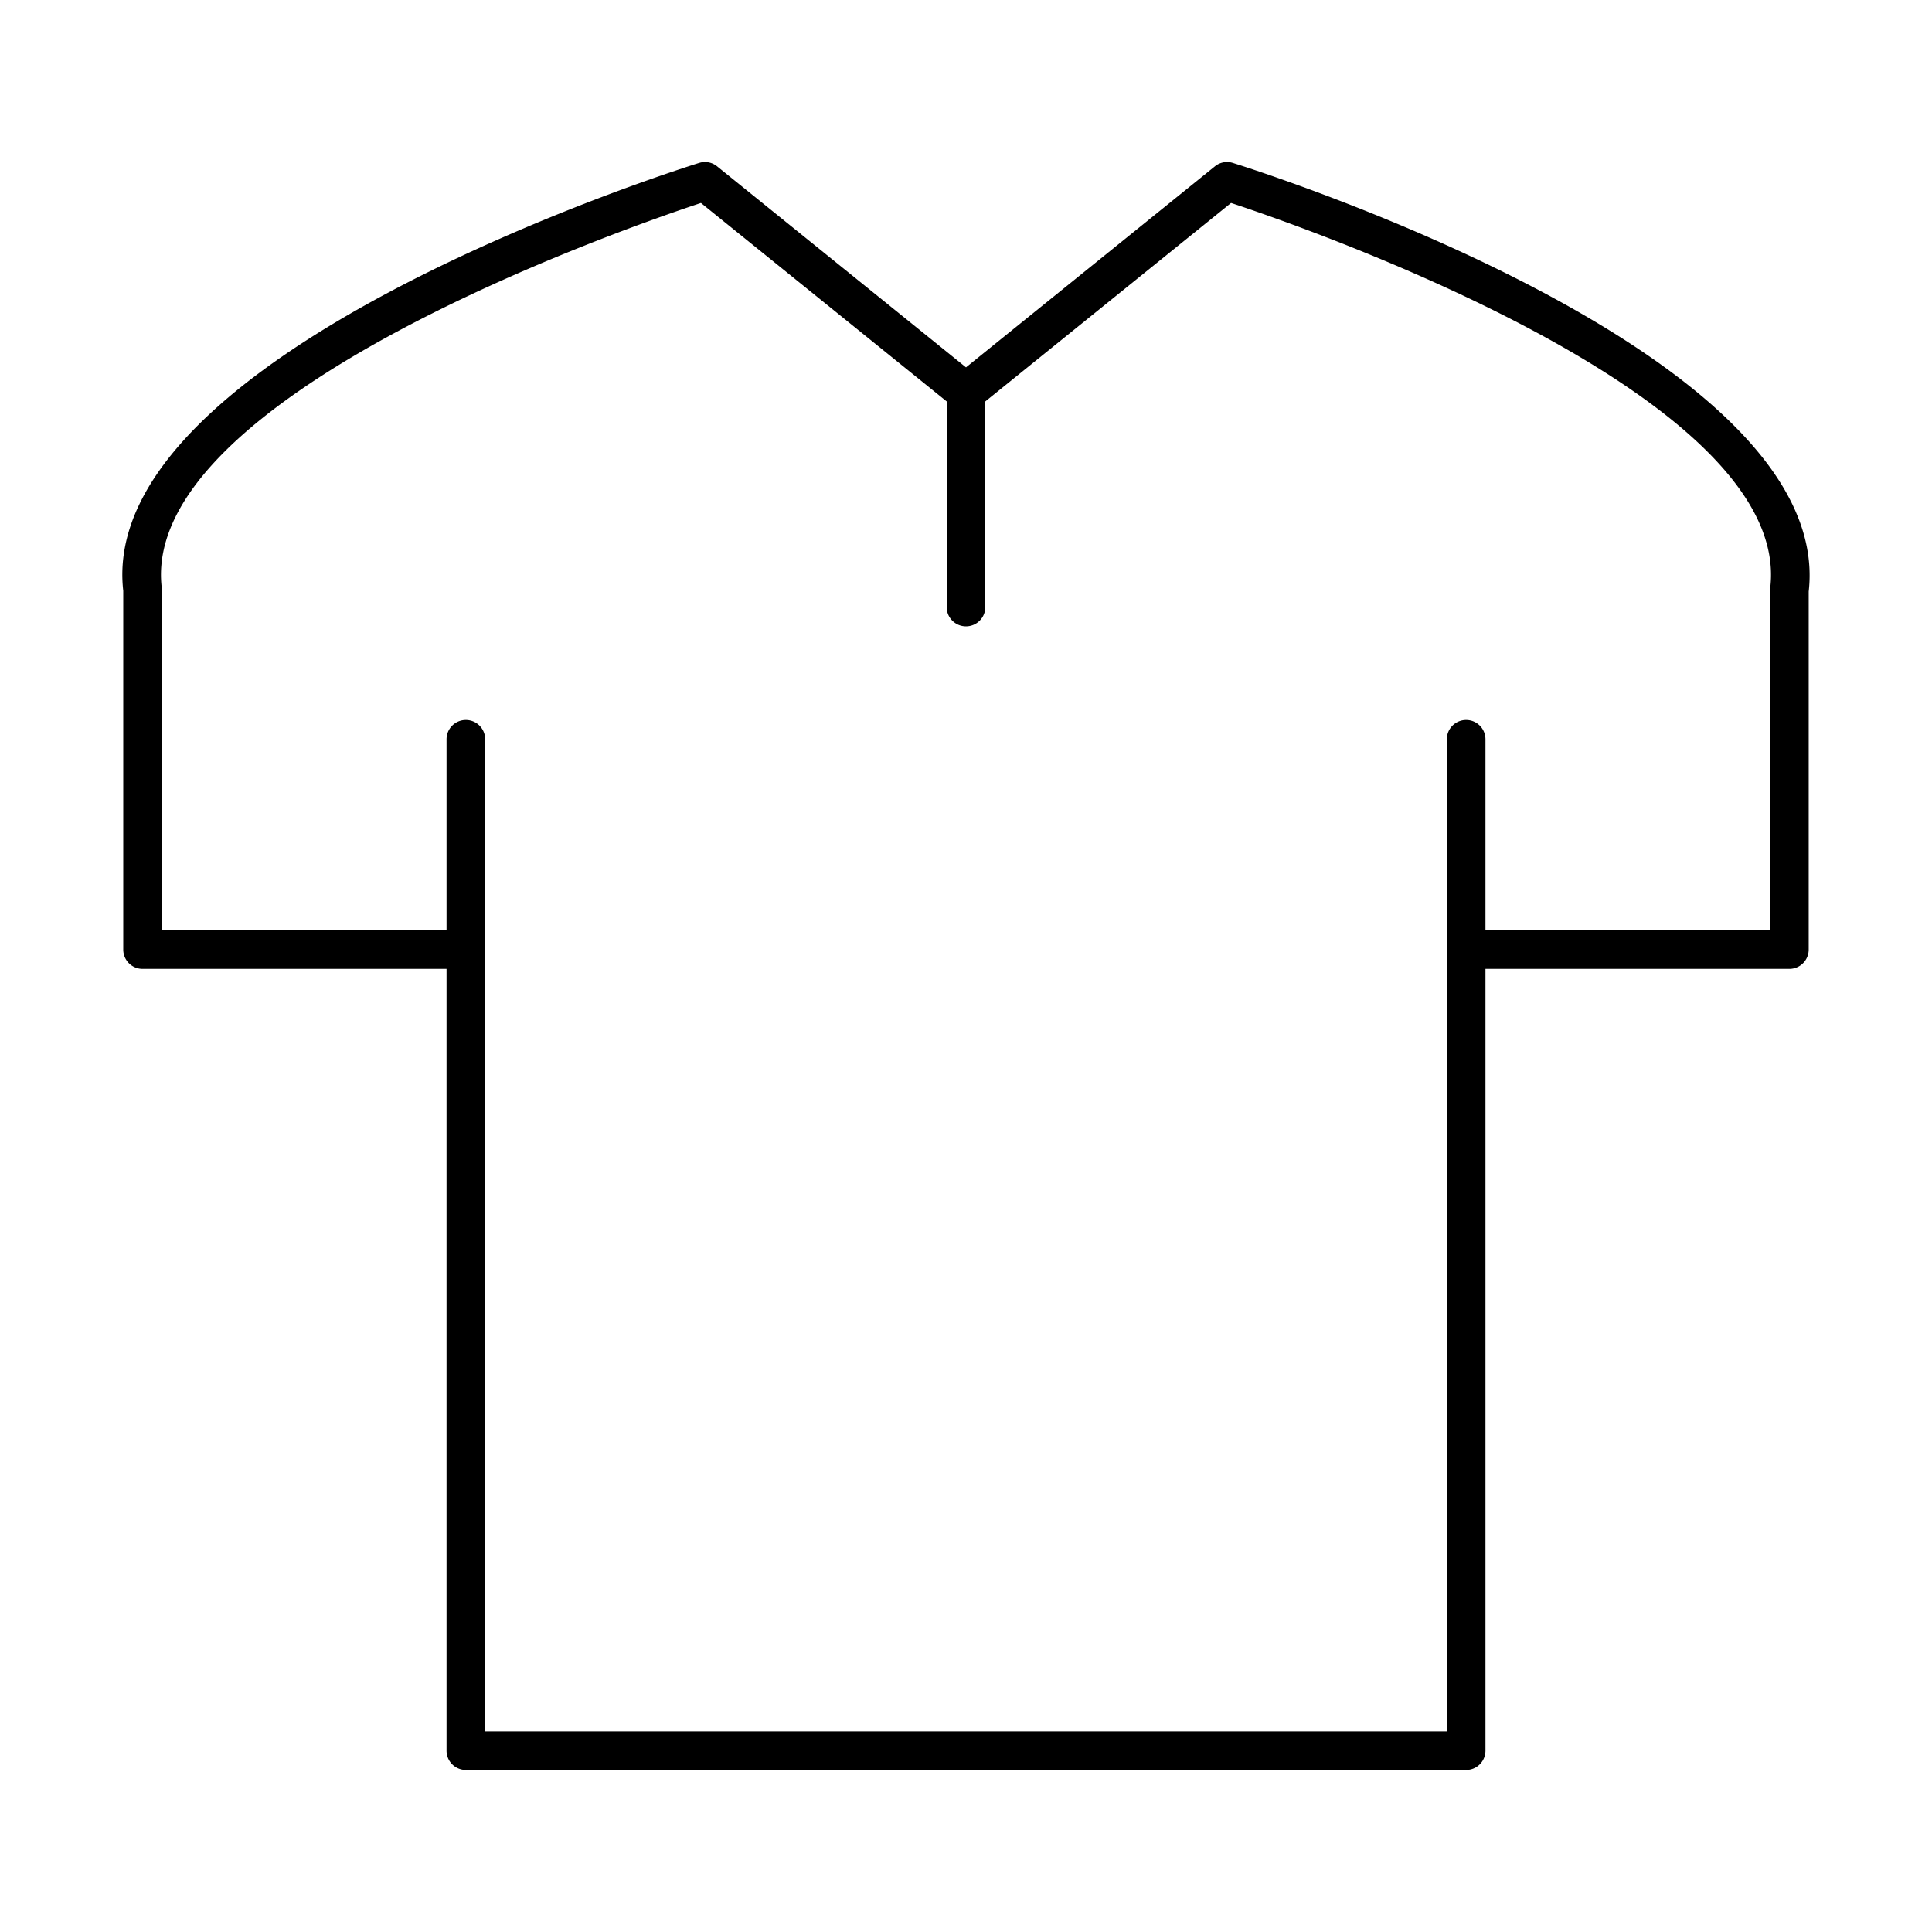 <svg xmlns="http://www.w3.org/2000/svg" height="512" viewBox="0 0 150 150" width="512" data-name="Layer 1"><path d="m75 48.129a1 1 0 0 1 -1-1v-16.678a1 1 0 1 1 2 0v16.678a1 1 0 0 1 -1 1z"></path><path d="m75 48.629a1.5 1.5 0 0 1 -1.5-1.5v-16.678a1.5 1.5 0 1 1 3 0v16.678a1.5 1.5 0 0 1 -1.5 1.5zm0-18.678a.5.5 0 0 0 -.5.5v16.678a.5.5 0 0 0 1 0v-16.678a.5.5 0 0 0 -.5-.5z"></path><path d="m138.931 74.726h-25.1a1 1 0 0 1 0-2h24.1v-26.912a1.151 1.151 0 0 1 .006-.118c1.851-15.516-37.51-28.882-42.461-30.5l-19.848 16.033a1 1 0 0 1 -1.256 0l-19.848-16.029c-4.951 1.617-44.311 14.987-42.462 30.5a.923.923 0 0 1 .007.118v26.908h24.1a1 1 0 0 1 0 2h-25.1a1 1 0 0 1 -1-1v-27.854c-2.053-18.072 42.467-32.155 44.366-32.746a.993.993 0 0 1 .925.177l19.64 15.863 19.64-15.866a.993.993 0 0 1 .925-.177c1.9.591 46.419 14.669 44.366 32.746v27.857a1 1 0 0 1 -1 1z"></path><path d="m138.931 75.226h-25.1a1.5 1.5 0 0 1 0-3h23.6v-26.412a1.675 1.675 0 0 1 .009-.174c1.779-14.912-36.3-28.046-41.861-29.882l-19.637 15.86a1.507 1.507 0 0 1 -1.884 0l-19.637-15.86c-5.565 1.842-43.64 14.971-41.862 29.879a1.525 1.525 0 0 1 .01.177v26.412h23.6a1.5 1.5 0 0 1 0 3h-25.1a1.5 1.5 0 0 1 -1.5-1.5v-27.854c-2.1-18.434 42.805-32.628 44.717-33.224a1.494 1.494 0 0 1 1.388.266l19.326 15.609 19.326-15.609a1.488 1.488 0 0 1 1.39-.265c1.91.6 46.812 14.789 44.711 33.28v27.8a1.5 1.5 0 0 1 -1.496 1.497zm-25.1-2a.5.5 0 0 0 0 1h25.1a.5.5 0 0 0 .5-.5v-27.854c1.036-9.154-10.54-17.272-20.431-22.488a157.527 157.527 0 0 0 -23.58-9.78.5.5 0 0 0 -.463.087l-19.957 16.117-19.954-16.116a.491.491 0 0 0 -.461-.089 157.6 157.6 0 0 0 -23.585 9.781c-9.891 5.216-21.467 13.334-20.434 22.431v27.911a.5.5 0 0 0 .5.5h25.1a.5.5 0 0 0 0-1h-24.6v-27.412c-1.903-16.014 38.221-29.595 42.803-31.091l.258-.084 20.059 16.2a.5.5 0 0 0 .628 0l20.059-16.2.258.085c4.582 1.495 44.705 15.076 42.8 31.032v27.471z"></path><path d="m113.831 136.919h-77.662a1 1 0 0 1 -1-1v-78.519a1 1 0 0 1 2 0v77.523h75.662v-77.523a1 1 0 0 1 2 0v78.523a1 1 0 0 1 -1 .996z"></path><path d="m113.831 137.419h-77.662a1.5 1.5 0 0 1 -1.5-1.5v-78.519a1.5 1.5 0 0 1 3 0v77.023h74.662v-77.023a1.5 1.5 0 0 1 3 0v78.523a1.5 1.5 0 0 1 -1.5 1.496zm-77.662-80.519a.5.5 0 0 0 -.5.5v78.523a.5.5 0 0 0 .5.5h77.662a.5.5 0 0 0 .5-.5v-78.523a.5.5 0 0 0 -1 0v78.023h-76.662v-78.023a.5.5 0 0 0 -.5-.5z"></path></svg>